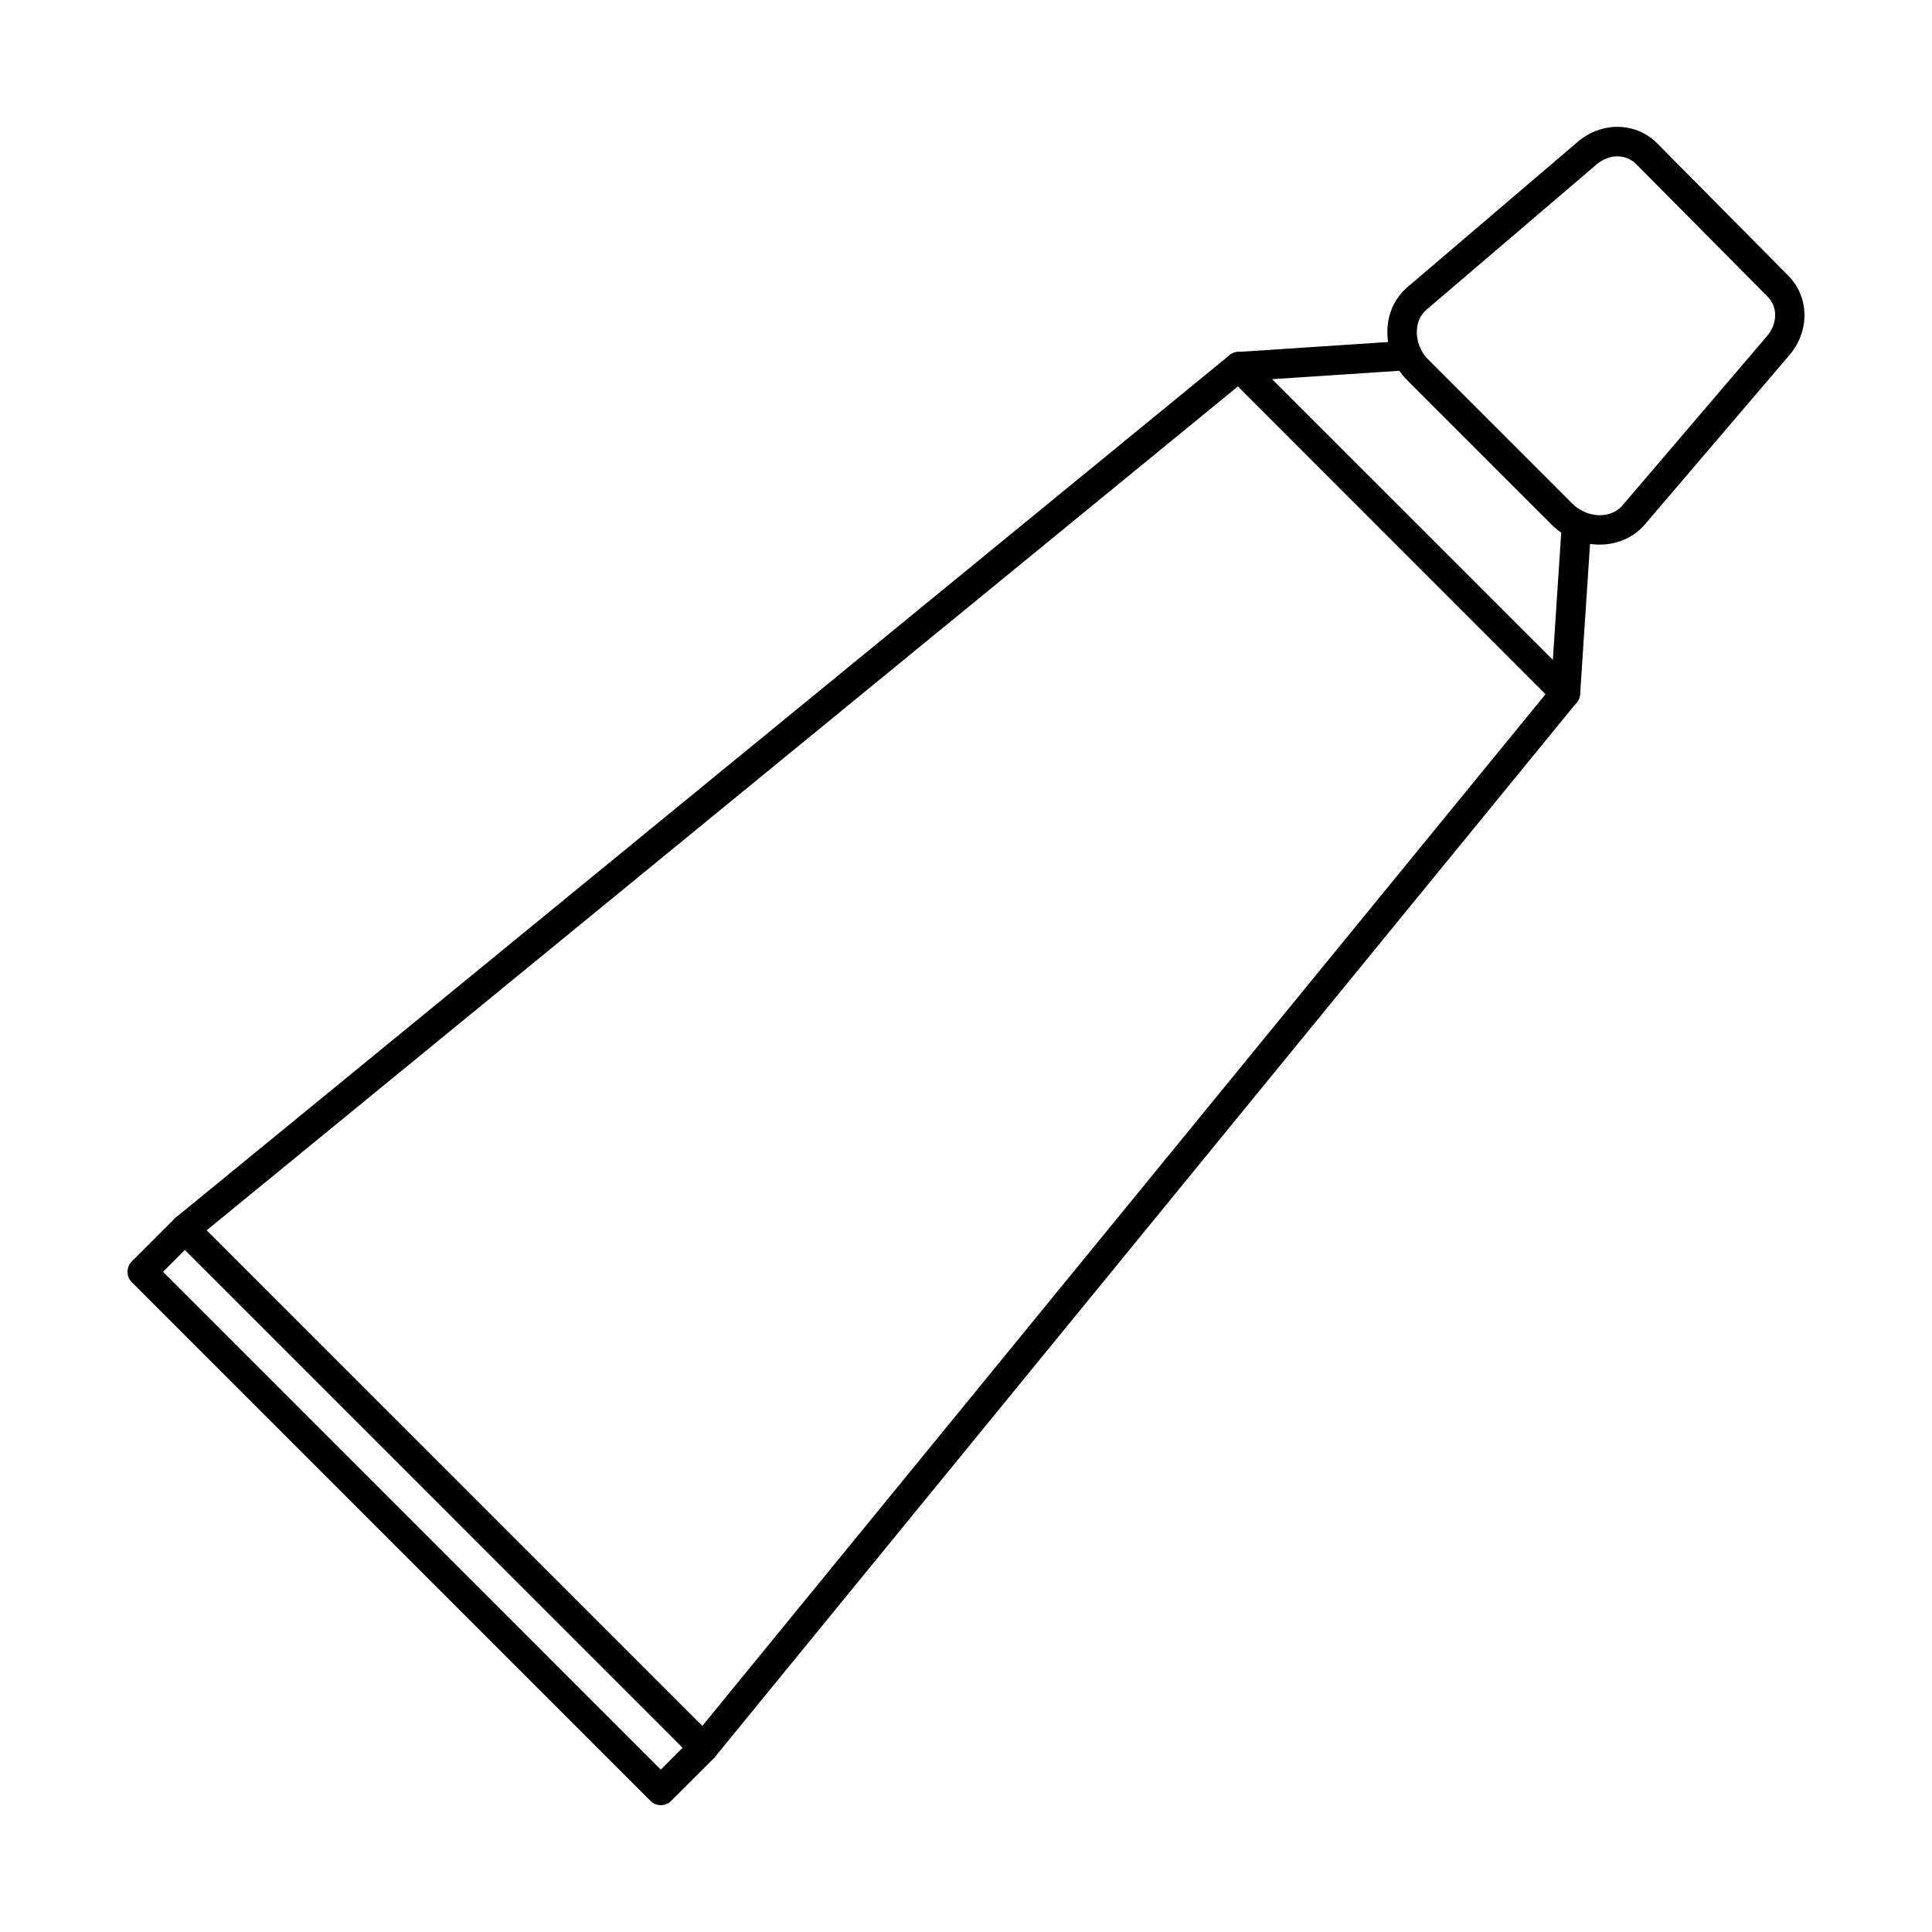 <?xml version="1.0" encoding="UTF-8"?>
<!-- The Best Svg Icon site in the world: iconSvg.co, Visit us! https://iconsvg.co -->
<svg fill="#000000" width="800px" height="800px" version="1.1" viewBox="144 144 512 512" xmlns="http://www.w3.org/2000/svg">
 <g>
  <path d="m330.43 611.08c-0.891 0-1.738-0.285-2.465-0.871-1.656-1.363-1.938-3.82-0.566-5.492l226.18-276.74-81.531-81.562-276.6 226.34c-1.656 1.371-4.121 1.113-5.496-0.551-1.332-1.664-1.09-4.125 0.566-5.488l279.3-228.58c1.535-1.273 3.797-1.16 5.211 0.254l86.582 86.559c1.414 1.41 1.535 3.676 0.242 5.219l-228.4 279.47c-0.809 0.945-1.898 1.434-3.031 1.434z"/>
  <path d="m187.21 481.05 131.91 131.92 5.777-5.793-131.91-131.92zm131.91 141.34c-1.012 0-1.98-0.383-2.746-1.148l-137.45-137.44c-0.727-0.73-1.133-1.727-1.133-2.75 0-1.039 0.402-2.031 1.133-2.762l11.312-11.297c1.496-1.527 4-1.527 5.496 0l137.45 137.44c0.727 0.73 1.133 1.727 1.133 2.75 0 1.039-0.402 2.031-1.133 2.762l-11.312 11.297c-0.727 0.762-1.738 1.148-2.746 1.148z"/>
  <path d="m572.65 185.43c-1.898 0-3.84 0.703-5.496 2.106l-45.051 38.477c-1.617 1.352-2.547 3.363-2.625 5.648-0.121 2.785 1.012 5.637 3.031 7.629l38.223 38.223c0.809 0.805 1.738 1.461 2.789 1.973 3.797 1.848 8.121 1.207 10.465-1.566l38.344-44.91c2.383-2.816 3.191-7.309 0.039-10.469l-34.785-35.07c-1.332-1.348-3.109-2.031-4.93-2.031zm-4.727 102.9c-2.625 0-5.293-0.602-7.84-1.832-1.816-0.883-3.477-2.051-4.891-3.473l-38.223-38.219c-3.555-3.559-5.496-8.465-5.293-13.453 0.16-4.488 2.062-8.492 5.332-11.277l45.09-38.477c6.383-5.453 15.434-5.293 21.051 0.367l34.746 35.07c5.617 5.648 5.738 14.691 0.363 21.023l-38.344 44.914c-2.949 3.496-7.394 5.352-12 5.352z"/>
  <path d="m558.83 331.61h-0.242c-2.141-0.141-3.758-2-3.637-4.156l2.949-44.723c0.16-2.141 2.019-3.777 4.16-3.625 2.141 0.141 3.758 1.992 3.637 4.144l-2.949 44.723c-0.16 2.059-1.859 3.637-3.918 3.637z"/>
  <path d="m472.29 245.06c-2.062 0-3.758-1.582-3.879-3.644-0.16-2.144 1.453-4.004 3.637-4.144l44.727-2.957c2.141-0.141 4 1.492 4.121 3.637 0.16 2.152-1.496 4.012-3.637 4.152l-44.684 2.949c-0.121 0.008-0.203 0.008-0.281 0.008z"/>
 </g>
</svg>